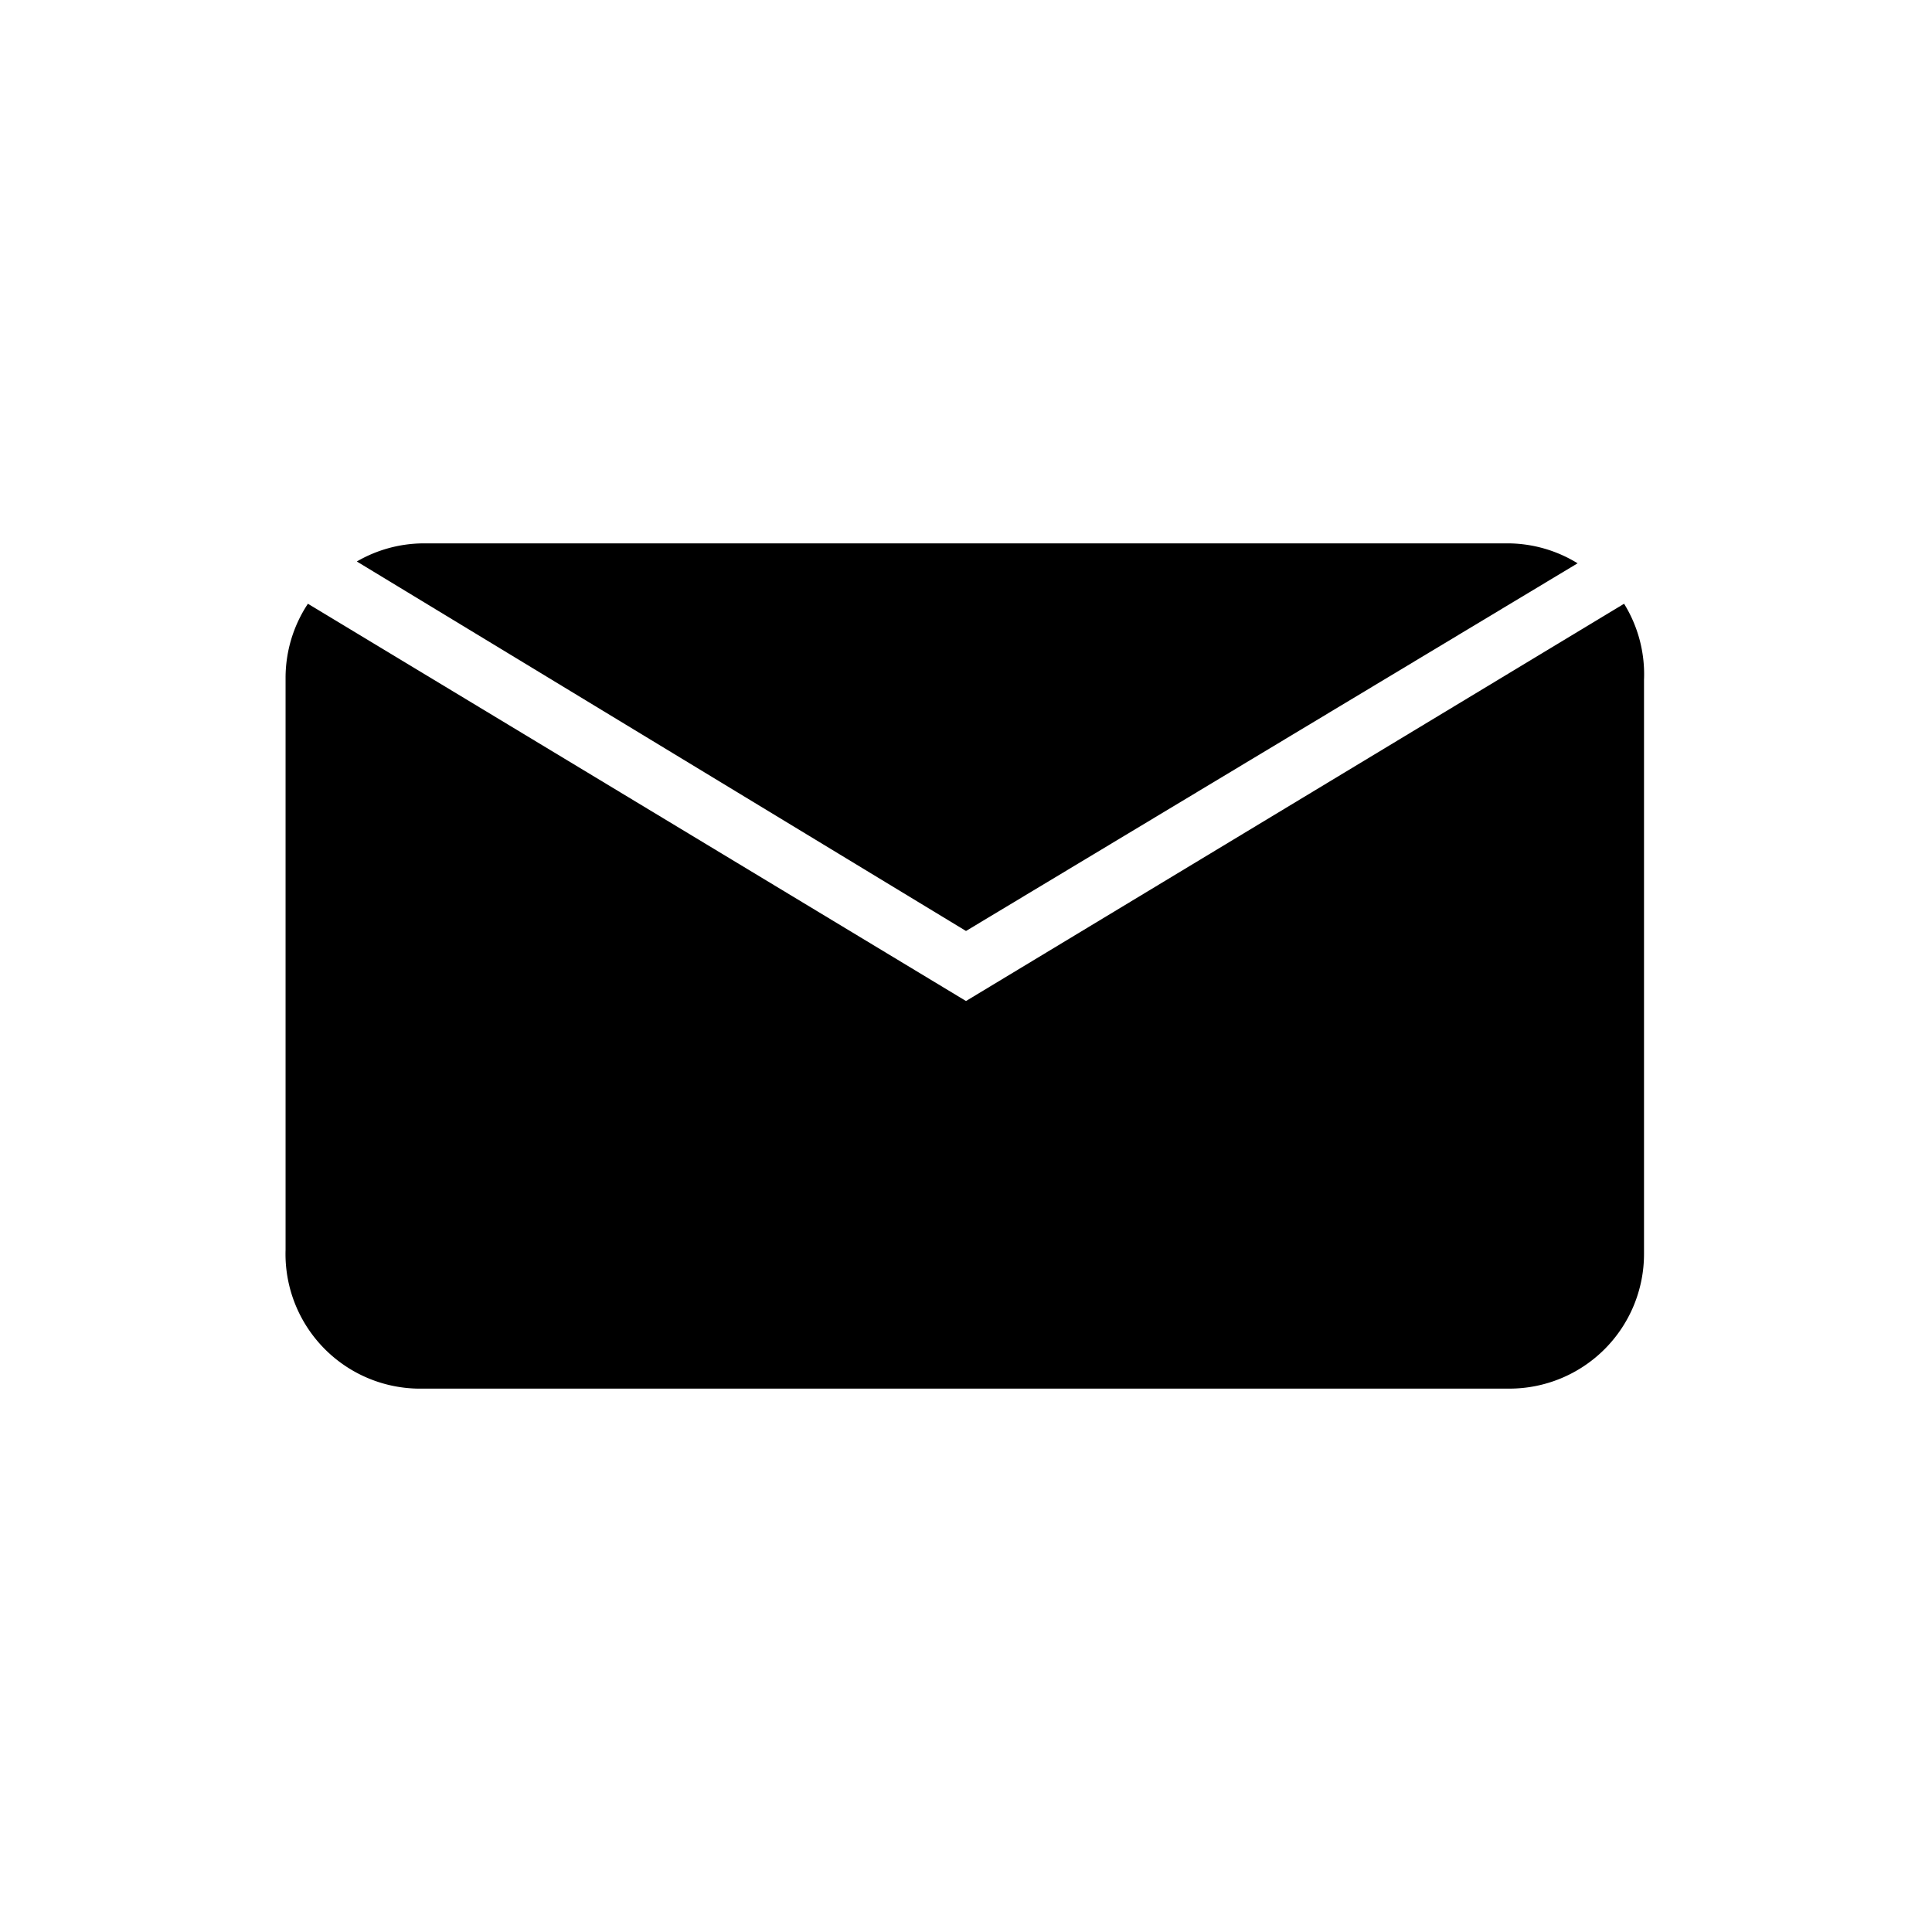 <svg height='100px' width='100px'  fill="#000000" xmlns="http://www.w3.org/2000/svg" viewBox="0 0 32 32" x="0px" y="0px"><title>mail</title><g data-name="Layer 2"><path d="M16,15.42,26.13,9.33A2.22,2.22,0,0,0,25,9H7a2.22,2.22,0,0,0-1.09.3Z"></path><path d="M26.9,10,16,16.58,5.1,10a2.22,2.22,0,0,0-.37,1.22v9.48A2.23,2.23,0,0,0,7,23H25a2.23,2.23,0,0,0,2.23-2.23V11.26A2.22,2.22,0,0,0,26.9,10Z"></path></g></svg>